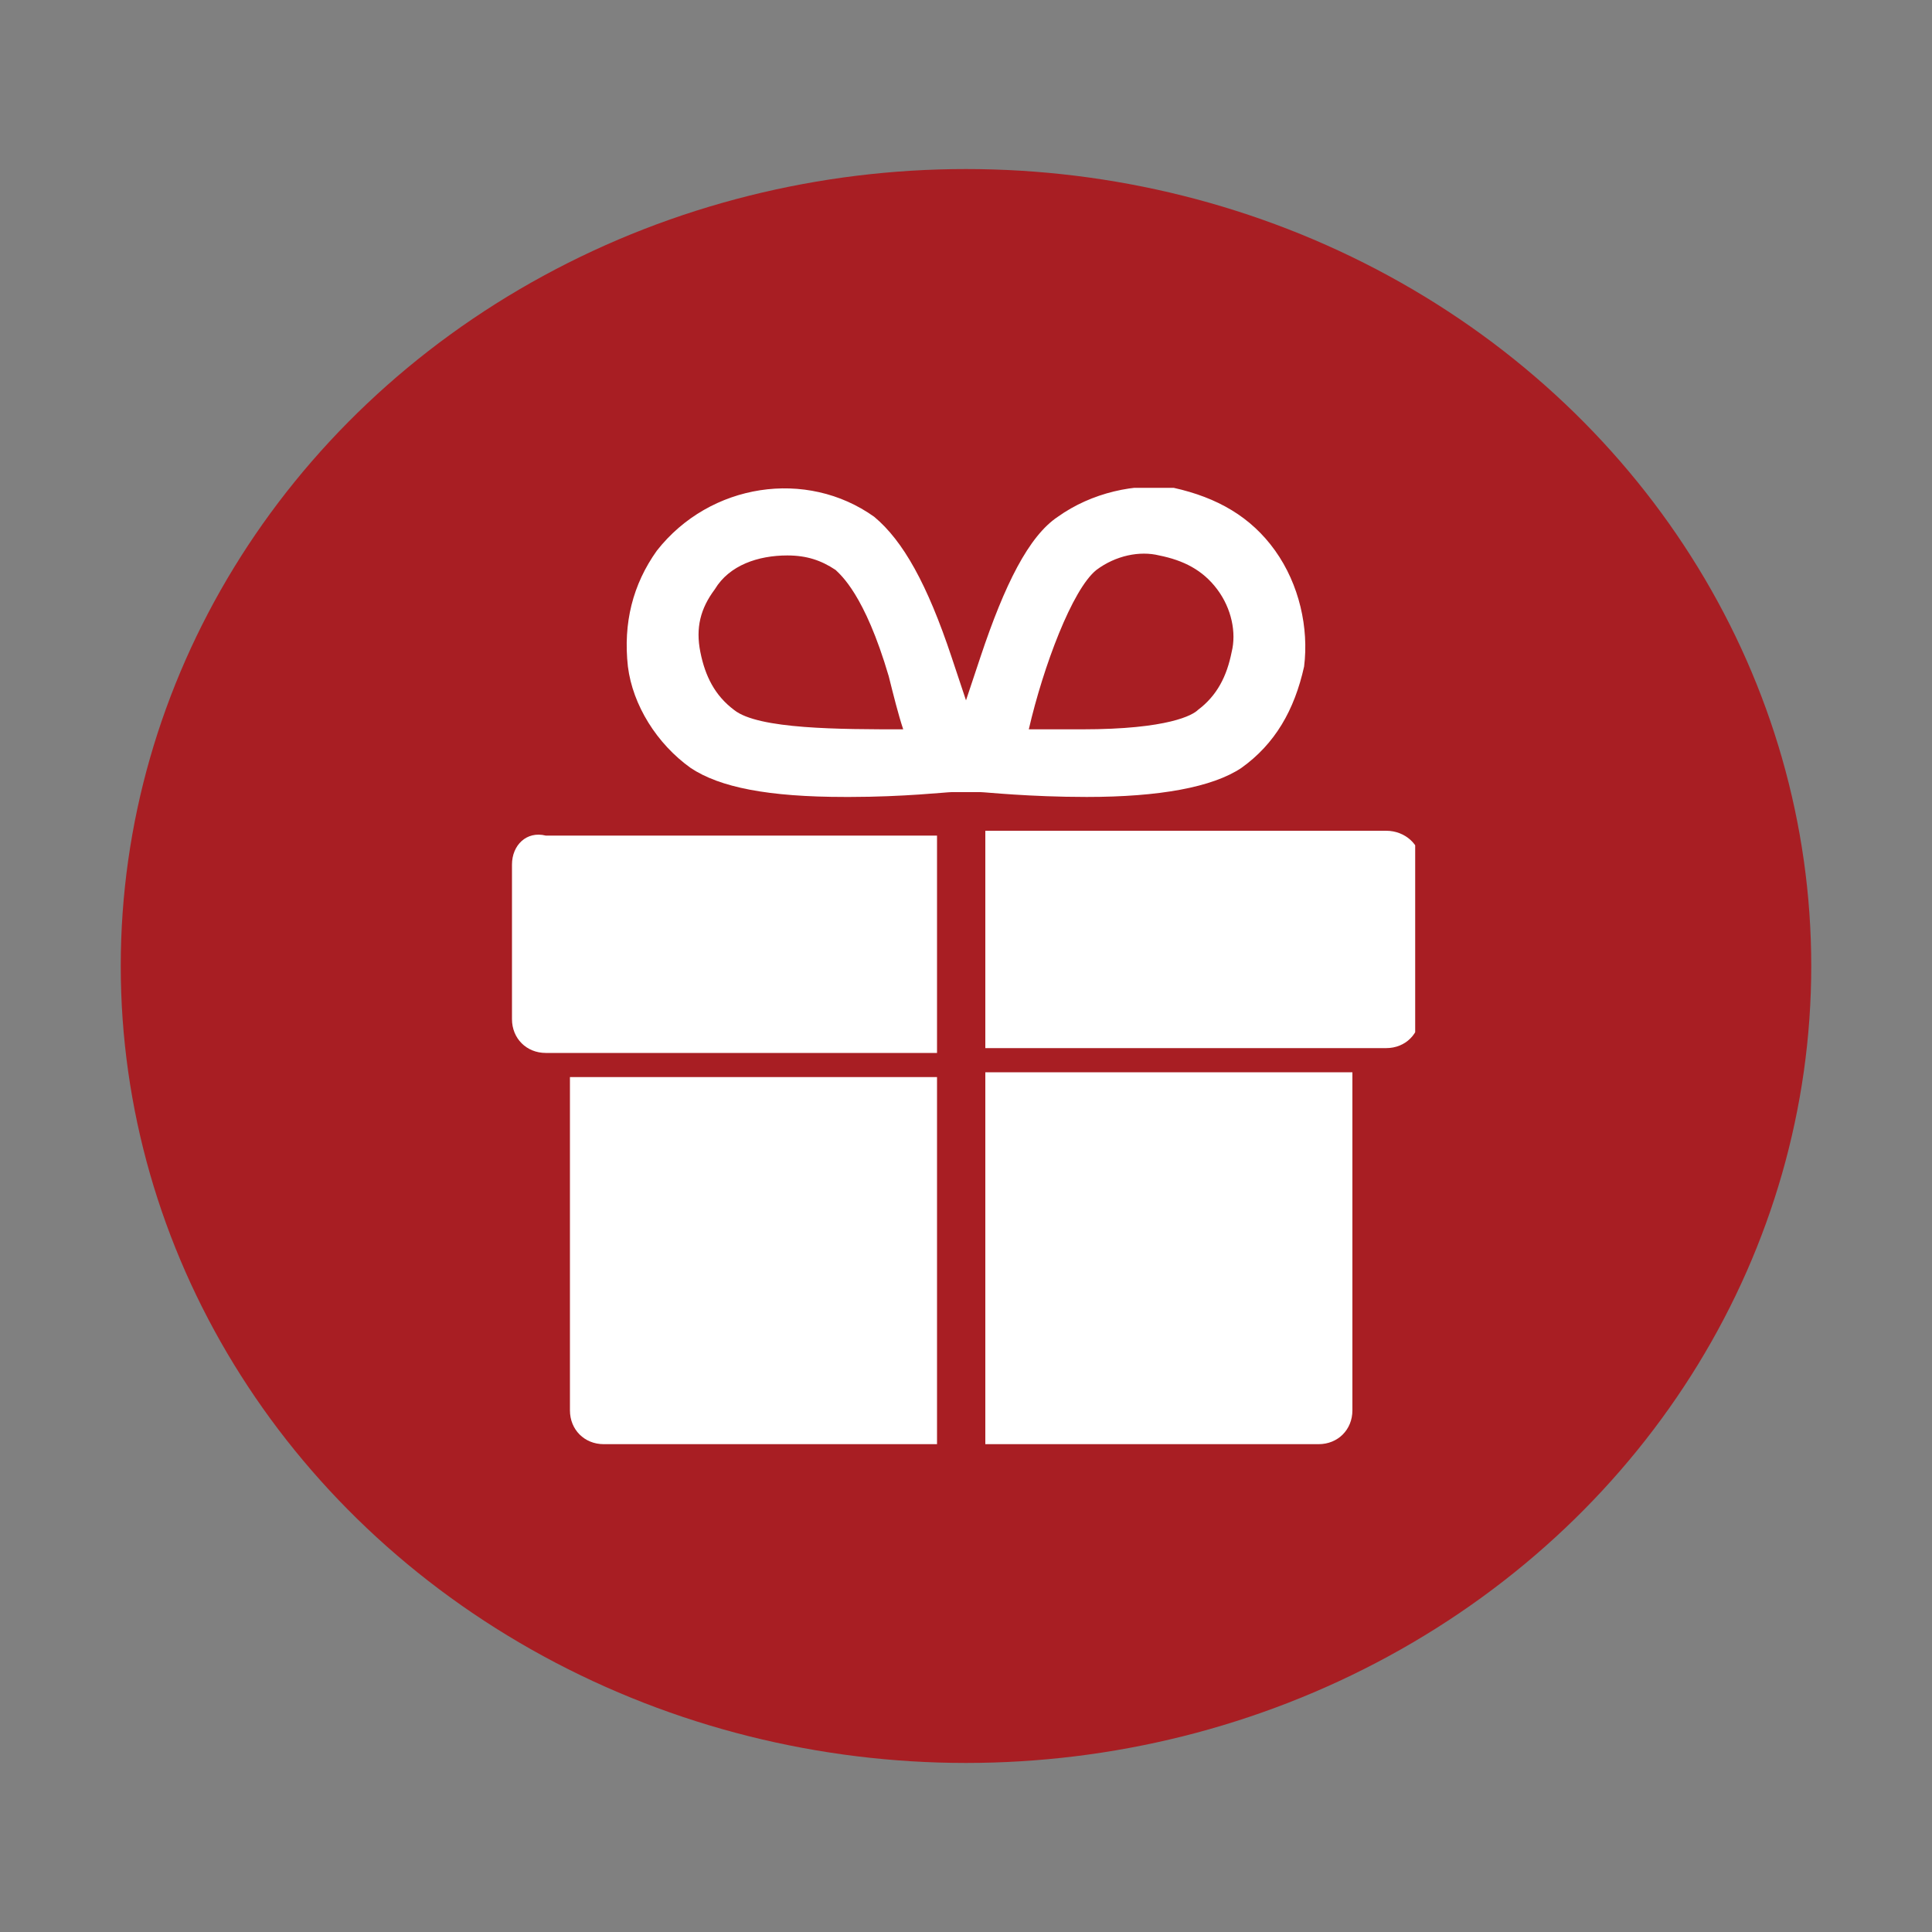 <?xml version="1.0" encoding="utf-8"?>
<!-- Generator: Adobe Illustrator 19.0.0, SVG Export Plug-In . SVG Version: 6.00 Build 0)  -->
<svg version="1.1" id="Layer_1" xmlns="http://www.w3.org/2000/svg" xmlns:xlink="http://www.w3.org/1999/xlink" x="0px" y="0px"
	 viewBox="0 0 40 40" style="enable-background:new 0 0 40 40;" xml:space="preserve">
<rect x="0" y="0" width="40" height="40" fill="#808080" stroke="none"/>
<style type="text/css">
	.st0{fill:#A81E23;}
	.st1{clip-path:url(#XMLID_12_);fill:#FFFFFF;}
</style>
<ellipse id="XMLID_1_" class="st0" cx="20" cy="20" rx="17.5" ry="16.5"/>
<g id="XMLID_11_">
	<defs>
		<rect id="XMLID_2_" x="10.6" y="10.1" width="18.7" height="19.8"/>
	</defs>
	<clipPath id="XMLID_12_">
		<use xlink:href="#XMLID_2_"  style="overflow:visible;"/>
	</clipPath>
	<path id="XMLID_9_" class="st1" d="M28.7,17.2h-8.3v4.5h8.3c0.4,0,0.7-0.3,0.7-0.7v-3.2C29.4,17.5,29.1,17.2,28.7,17.2"/>
	<path id="XMLID_8_" class="st1" d="M10.6,17.9v3.2c0,0.4,0.3,0.7,0.7,0.7h8.1v-4.5h-8.1C10.9,17.2,10.6,17.5,10.6,17.9"/>
	<path id="XMLID_7_" class="st1" d="M11.8,29.2c0,0.4,0.3,0.7,0.7,0.7h6.9v-7.6h-7.6V29.2z"/>
	<path id="XMLID_6_" class="st1" d="M20.4,29.9h6.9c0.4,0,0.7-0.3,0.7-0.7v-7h-7.6V29.9z"/>
	<path id="XMLID_13_" class="st1" d="M22.5,16.5c1.5,0,2.6-0.2,3.2-0.6c0.7-0.5,1.1-1.2,1.3-2.1c0.1-0.8-0.1-1.7-0.6-2.4
		c-0.5-0.7-1.2-1.1-2.1-1.3c-0.8-0.1-1.7,0.1-2.4,0.6c-0.6,0.4-1.1,1.4-1.6,2.9c-0.1,0.3-0.2,0.6-0.3,0.9c-0.1-0.3-0.2-0.6-0.3-0.9
		c-0.5-1.5-1-2.4-1.6-2.9c-1.4-1-3.4-0.7-4.5,0.7c-0.5,0.7-0.7,1.5-0.6,2.4c0.1,0.8,0.6,1.6,1.3,2.1c0.6,0.4,1.6,0.6,3.2,0.6
		c0,0,0,0,0.1,0c1.1,0,2-0.1,2.1-0.1l0.3,0l0.3,0C20.4,16.4,21.3,16.5,22.5,16.5C22.4,16.5,22.4,16.5,22.5,16.5 M15.2,14.7
		c-0.4-0.3-0.6-0.7-0.7-1.2c-0.1-0.5,0-0.9,0.3-1.3c0.3-0.5,0.9-0.7,1.5-0.7c0.4,0,0.7,0.1,1,0.3c0.1,0.1,0.6,0.5,1.1,2.2
		c0.1,0.4,0.2,0.8,0.3,1.1C17.4,15.1,15.7,15.1,15.2,14.7 M22.7,11.8c0.4-0.3,0.9-0.4,1.3-0.3c0.5,0.1,0.9,0.3,1.2,0.7
		c0.3,0.4,0.4,0.9,0.3,1.3c-0.1,0.5-0.3,0.9-0.7,1.2c-0.1,0.1-0.6,0.4-2.4,0.4c-0.4,0-0.8,0-1.1,0C21.6,13.8,22.2,12.2,22.7,11.8"/>
</g>
</svg>
